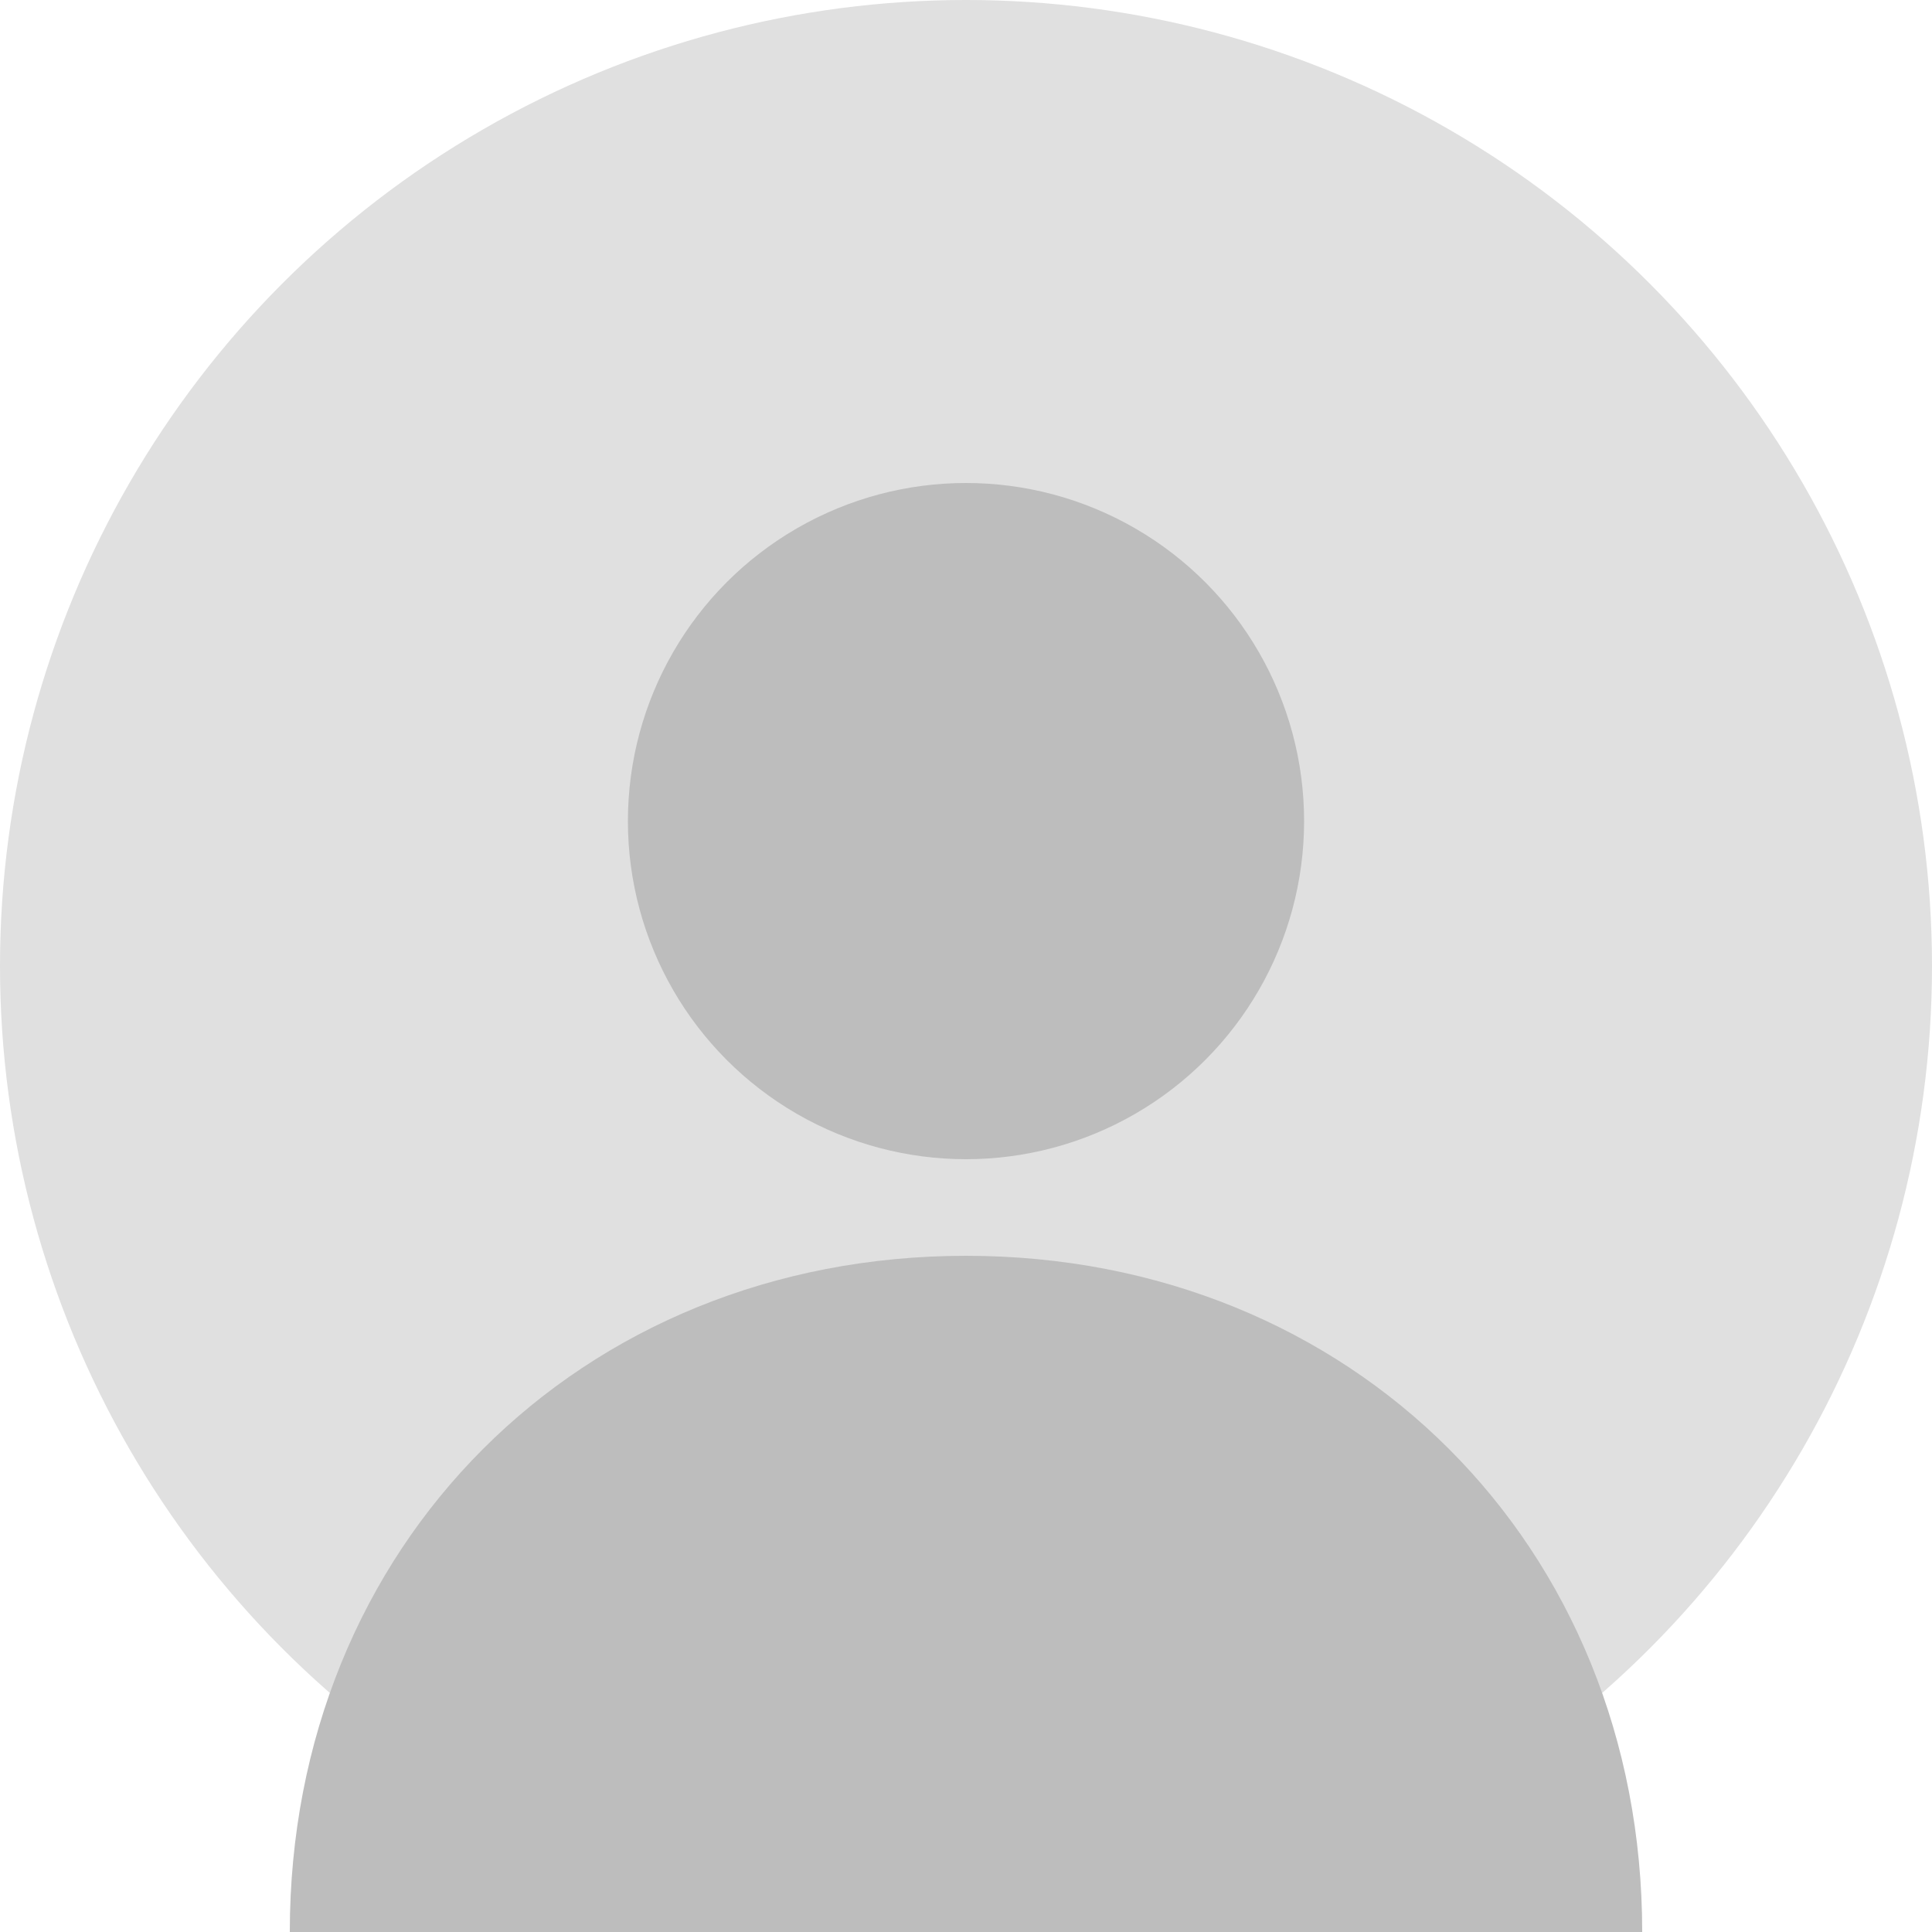 <?xml version="1.0" encoding="UTF-8"?>
<svg width="200" height="200" viewBox="0 0 200 200" xmlns="http://www.w3.org/2000/svg">
    <circle cx="100" cy="100" r="100" fill="#e0e0e0"/>
    <circle cx="100" cy="85" r="35" fill="#bdbdbd"/>
    <path d="M100 130 C 60 130, 30 160, 30 200 L 170 200 C 170 160, 140 130, 100 130" fill="#bdbdbd"/>
</svg> 